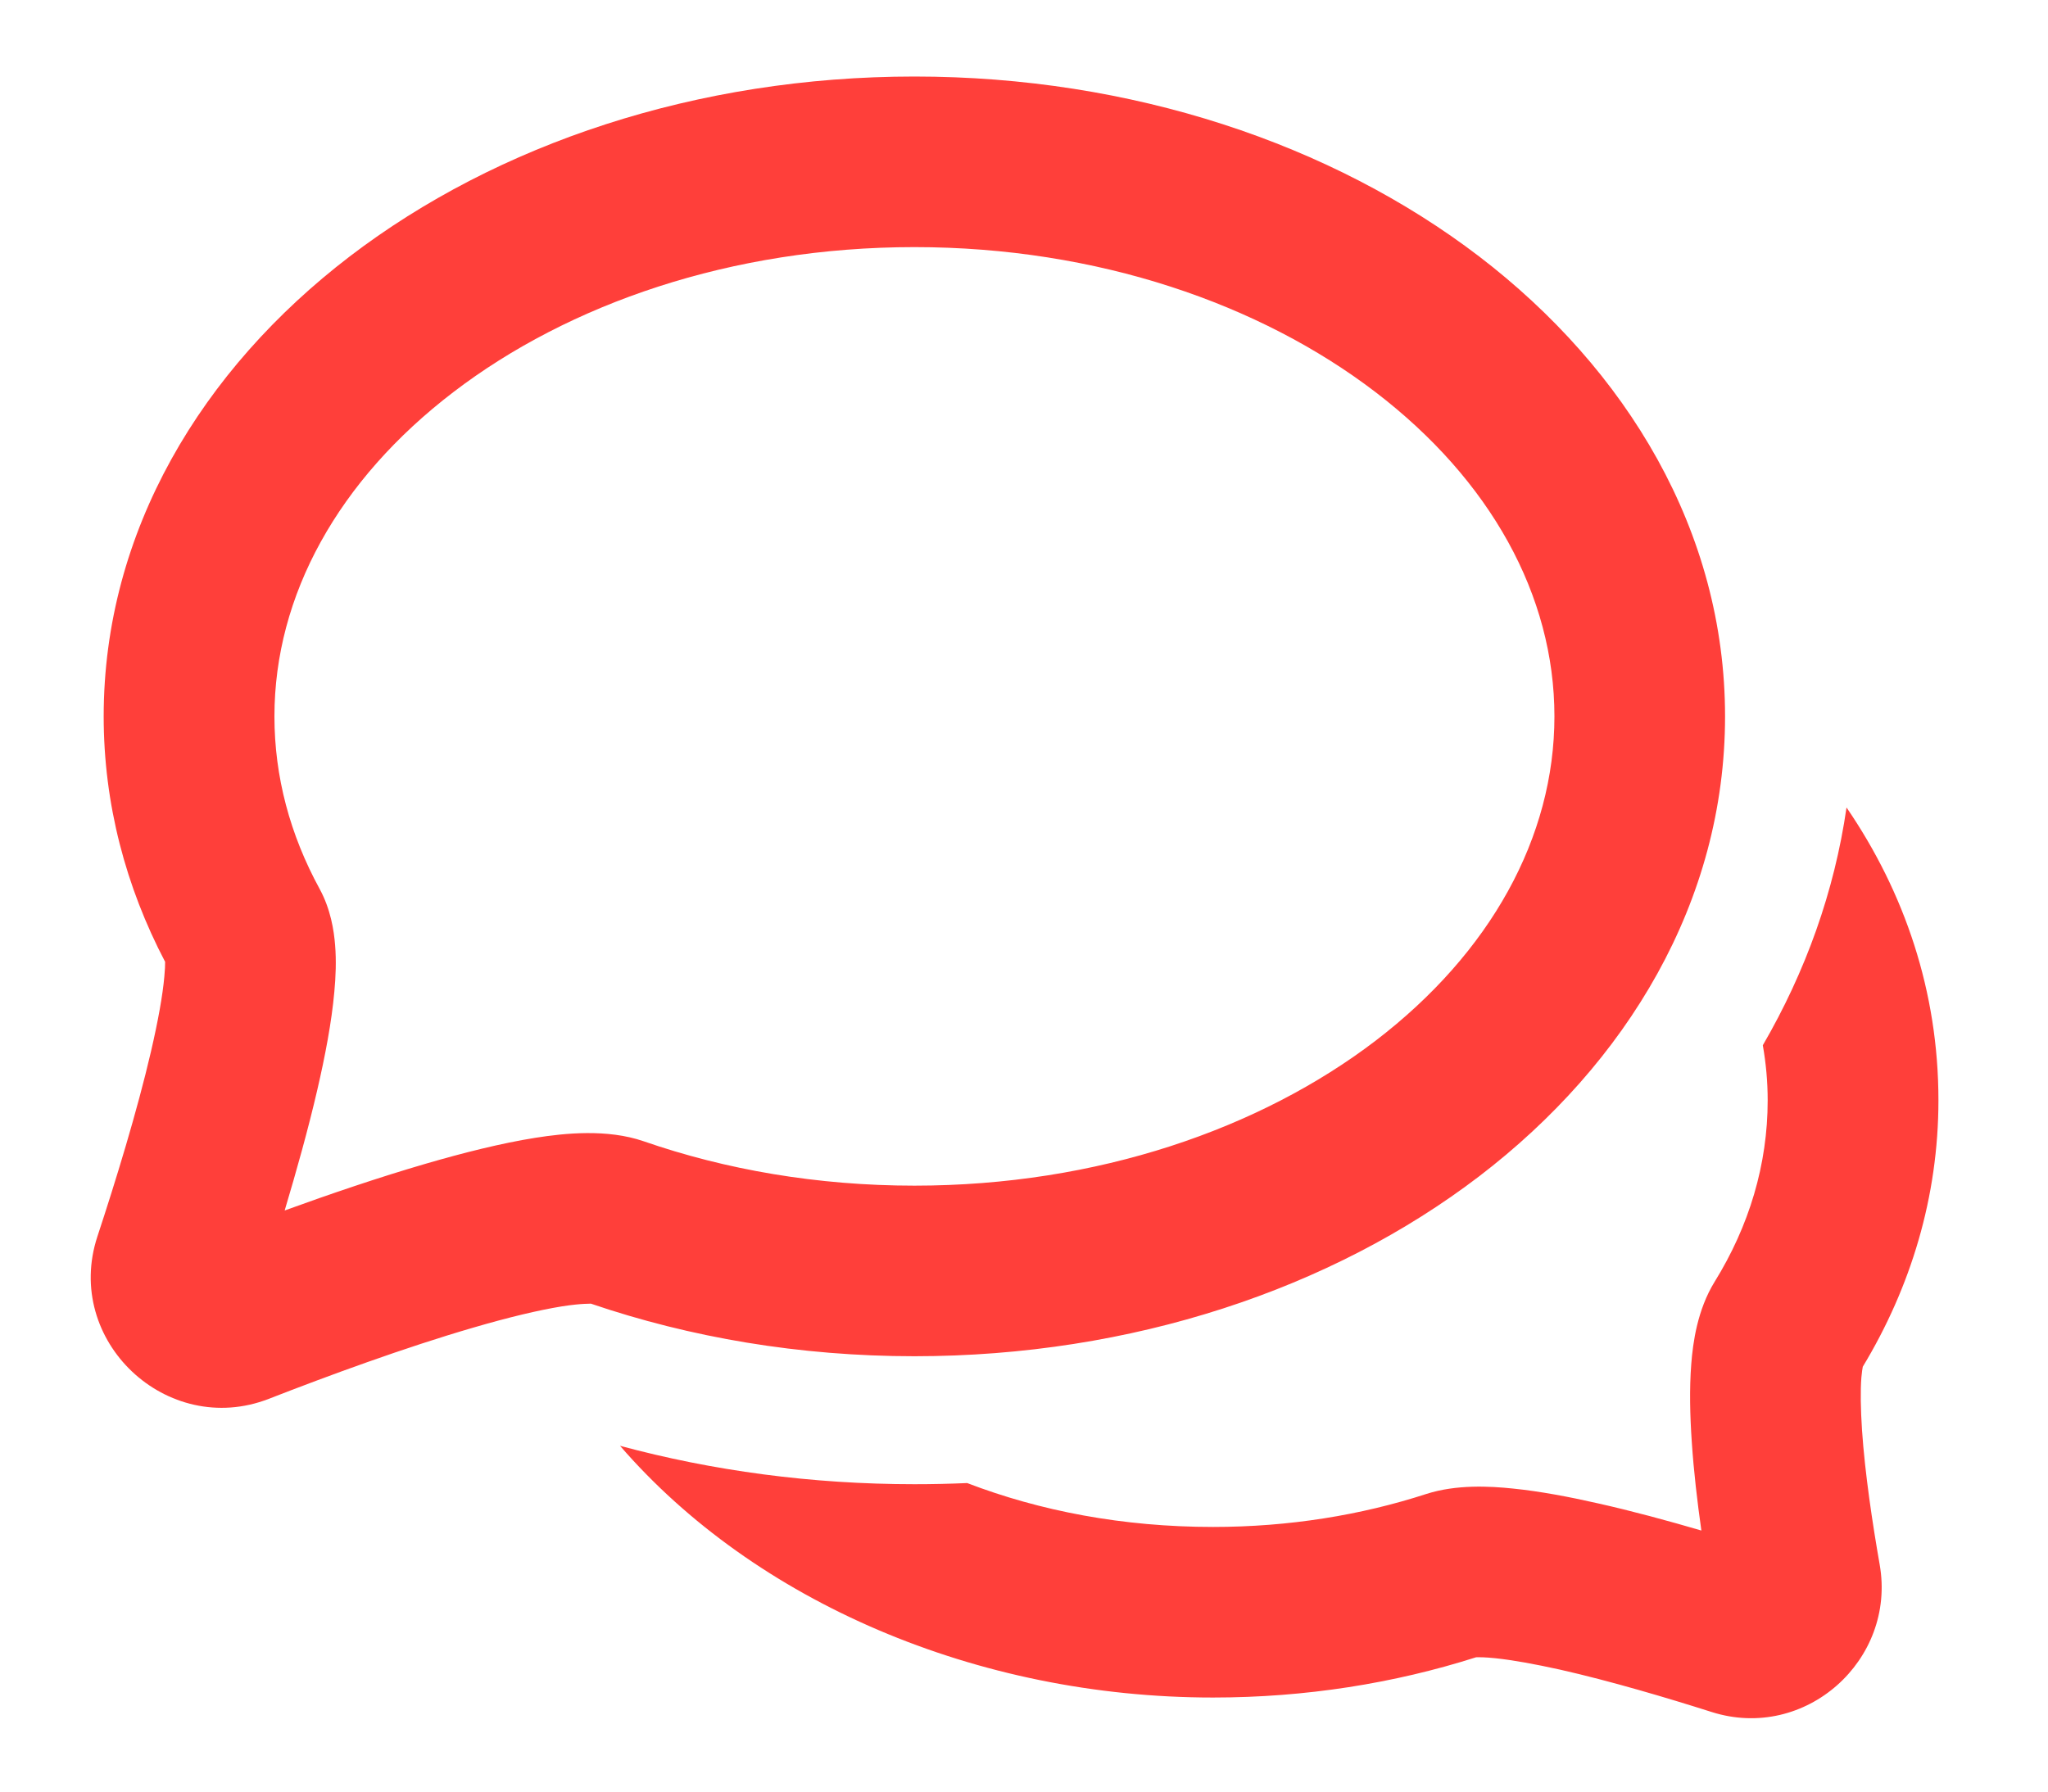 <?xml version="1.0" encoding="UTF-8"?> <svg xmlns="http://www.w3.org/2000/svg" width="16" height="14" viewBox="0 0 16 14" fill="none"><path fill-rule="evenodd" clip-rule="evenodd" d="M14.426 6.31C14.331 6.968 14.106 7.593 13.772 8.168C13.797 8.31 13.81 8.454 13.81 8.598C13.81 9.1 13.665 9.581 13.395 10.017C13.261 10.235 13.226 10.49 13.213 10.659C13.198 10.852 13.203 11.063 13.217 11.267C13.232 11.495 13.26 11.734 13.292 11.96C13.032 11.884 12.75 11.807 12.481 11.747C12.257 11.696 12.028 11.653 11.82 11.632C11.639 11.613 11.378 11.599 11.144 11.674C10.633 11.84 10.07 11.932 9.477 11.932C8.772 11.932 8.124 11.807 7.556 11.589C7.42 11.595 7.282 11.598 7.144 11.598C6.34 11.598 5.568 11.493 4.844 11.298C5.896 12.514 7.629 13.265 9.477 13.265C10.199 13.265 10.892 13.154 11.53 12.951C11.531 12.951 11.534 12.951 11.537 12.95C11.553 12.95 11.598 12.949 11.684 12.958C11.817 12.972 11.989 13.003 12.188 13.047C12.582 13.136 13.026 13.268 13.372 13.378C14.105 13.611 14.816 12.971 14.685 12.226C14.629 11.906 14.57 11.515 14.547 11.176C14.536 11.006 14.534 10.866 14.542 10.764C14.546 10.721 14.55 10.694 14.553 10.68C14.928 10.059 15.144 9.352 15.144 8.598C15.144 7.749 14.88 6.974 14.426 6.31Z" fill="#FF3F3A"></path><path fill-rule="evenodd" clip-rule="evenodd" d="M3.542 3.064C2.643 3.751 2.144 4.653 2.144 5.598C2.144 6.069 2.266 6.523 2.497 6.946C2.584 7.106 2.609 7.272 2.618 7.385C2.628 7.507 2.623 7.633 2.612 7.75C2.591 7.986 2.54 8.253 2.479 8.516C2.408 8.823 2.316 9.151 2.224 9.459C2.576 9.331 2.961 9.2 3.325 9.094C3.62 9.008 3.918 8.933 4.183 8.891C4.412 8.855 4.743 8.82 5.028 8.918C5.668 9.14 6.385 9.265 7.144 9.265C8.575 9.265 9.846 8.82 10.746 8.133C11.644 7.446 12.144 6.543 12.144 5.598C12.144 4.653 11.644 3.751 10.746 3.064C9.846 2.376 8.575 1.931 7.144 1.931C5.712 1.931 4.441 2.376 3.542 3.064ZM2.732 2.004C3.883 1.124 5.445 0.598 7.144 0.598C8.842 0.598 10.404 1.124 11.556 2.004C12.708 2.886 13.477 4.15 13.477 5.598C13.477 7.046 12.708 8.311 11.556 9.192C10.404 10.072 8.842 10.598 7.144 10.598C6.248 10.598 5.393 10.452 4.616 10.187C4.616 10.189 4.553 10.183 4.392 10.208C4.206 10.238 3.969 10.295 3.699 10.374C3.162 10.53 2.559 10.752 2.1 10.931C1.304 11.24 0.493 10.476 0.761 9.662C0.903 9.231 1.071 8.685 1.18 8.215C1.235 7.977 1.271 7.778 1.284 7.63C1.289 7.579 1.29 7.542 1.29 7.516C0.983 6.93 0.81 6.282 0.81 5.598C0.81 4.15 1.579 2.886 2.732 2.004Z" fill="#FF3F3A"></path></svg> 